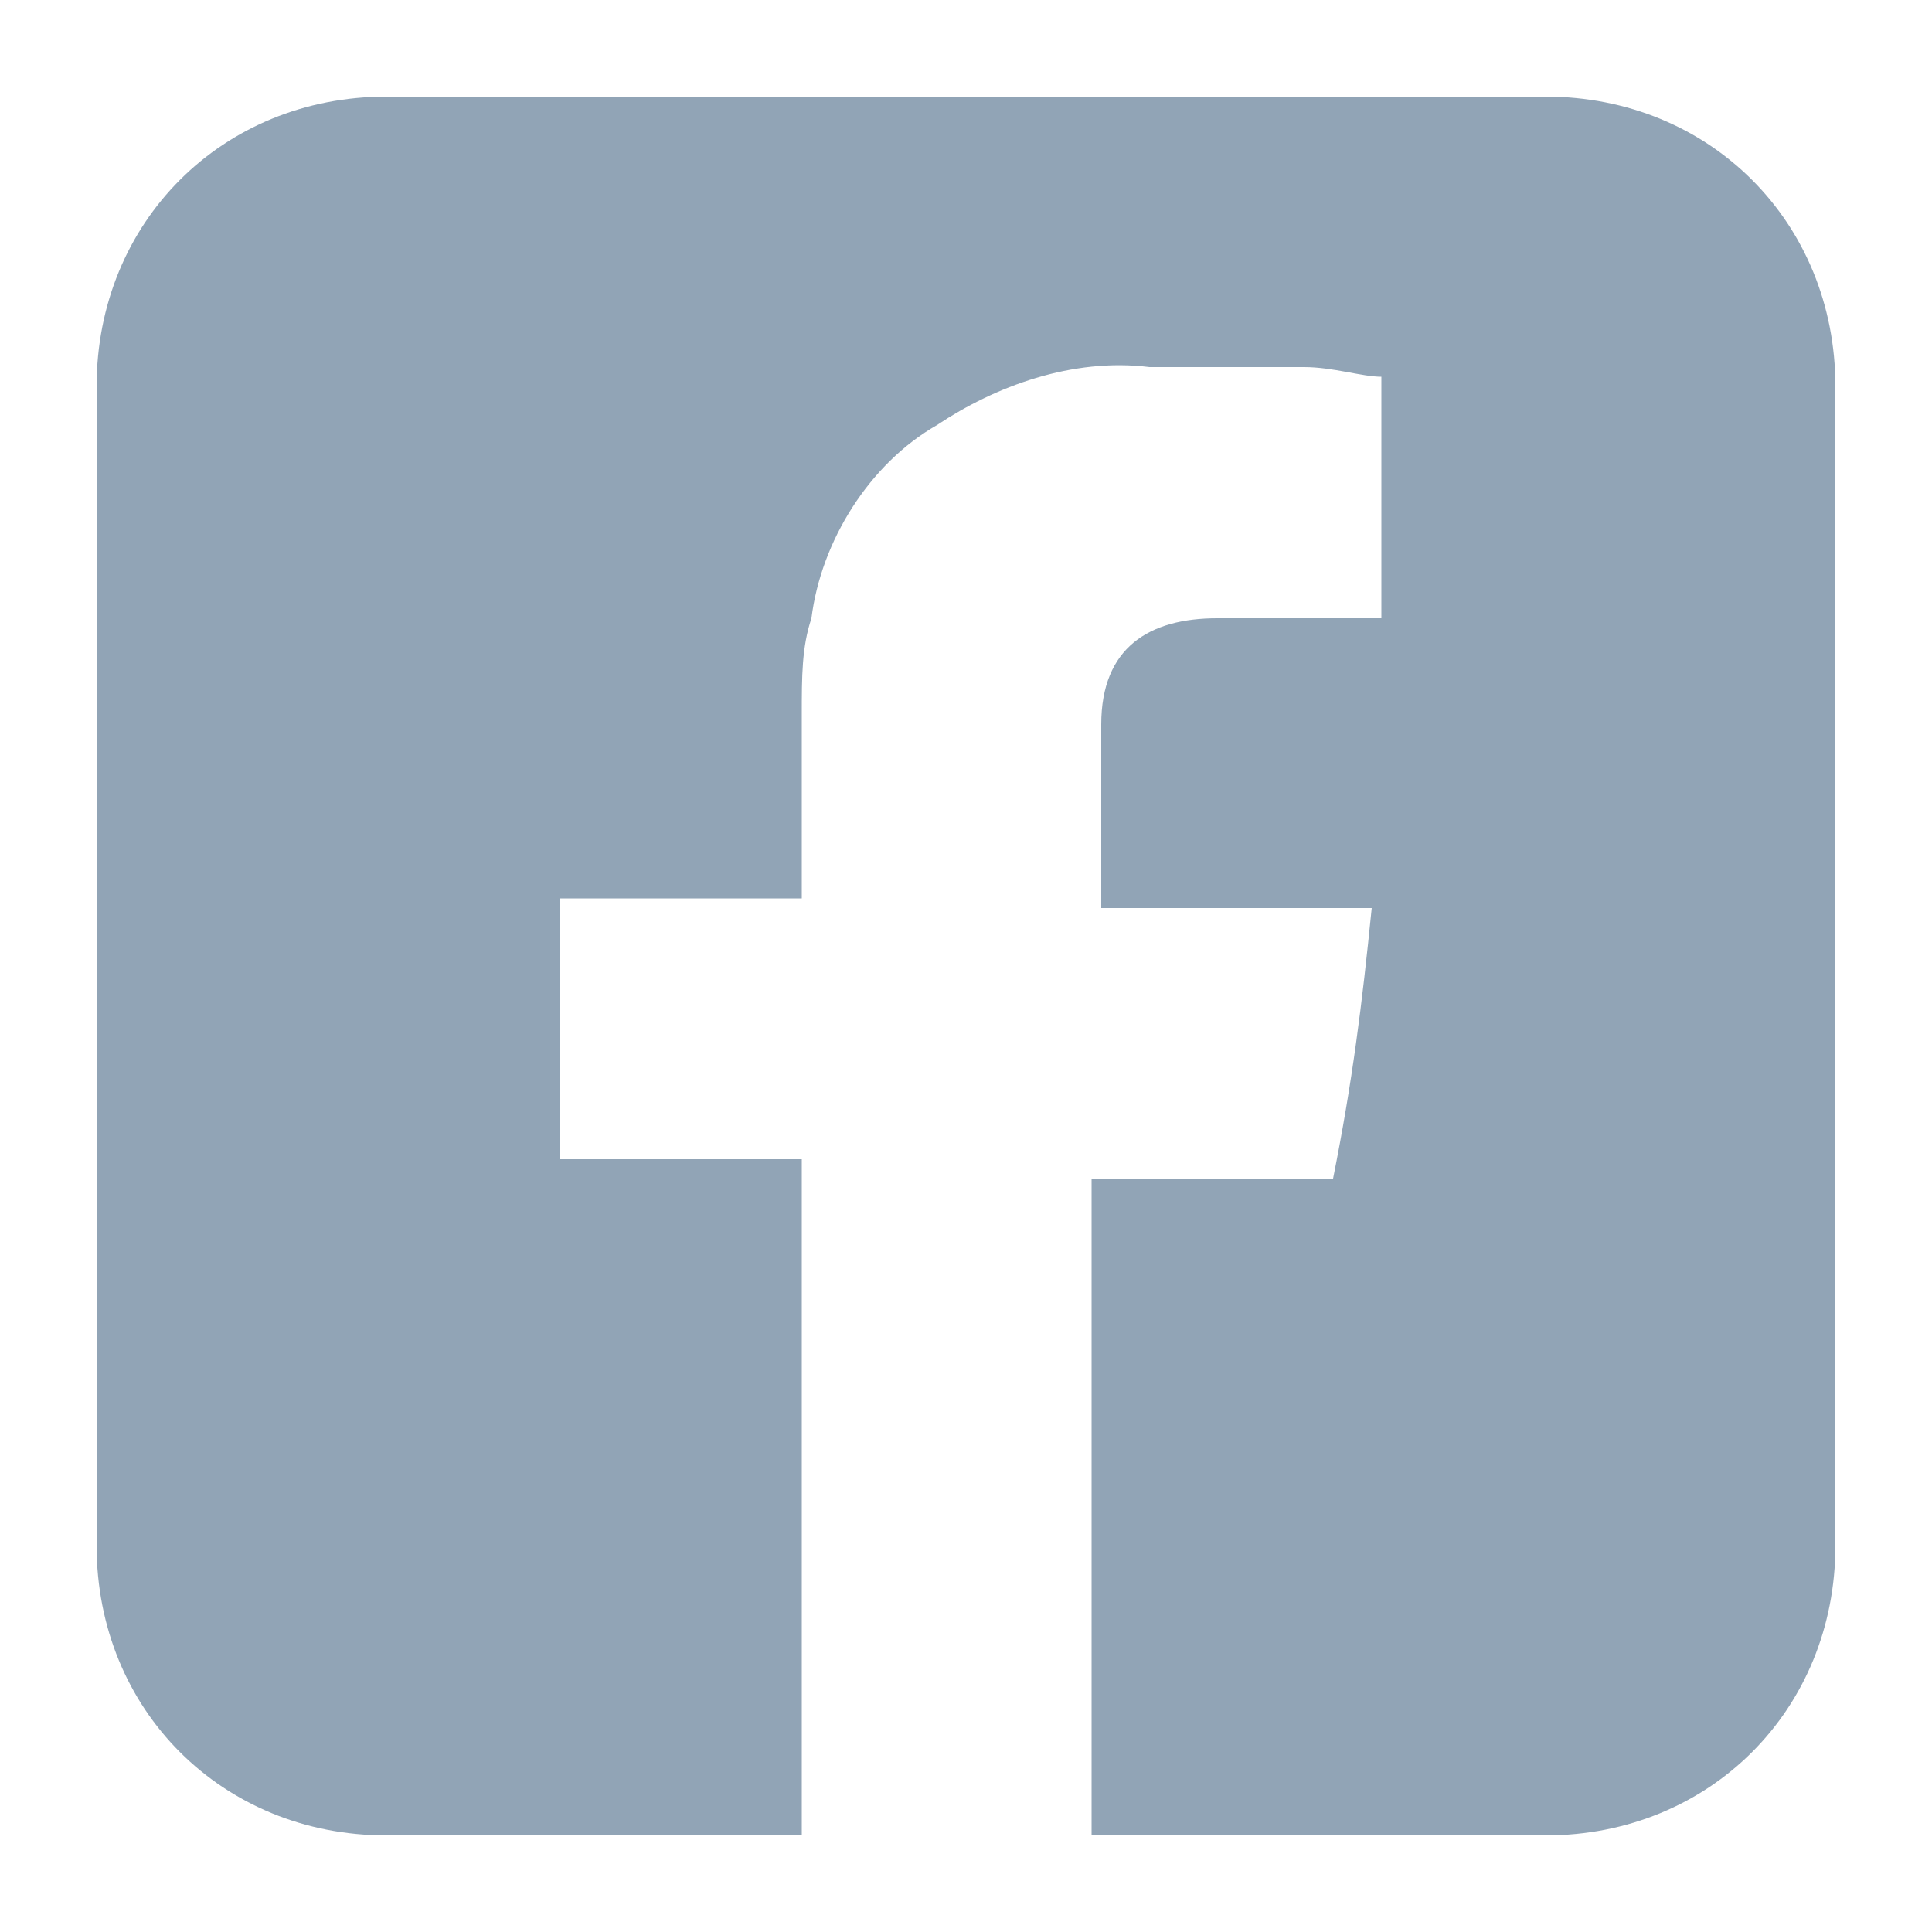 <svg version="1.1" id="Layer_1" xmlns="http://www.w3.org/2000/svg" xmlns:xlink="http://www.w3.org/1999/xlink" x="0px" y="0px"
	 viewBox="0 0 20 20" enable-background="new 0 0 20 20" xml:space="preserve">
<path fill="#91a4b6" d="M16,1H4C2.3,1,1,2.3,1,4v12c0,1.7,1.3,3,3,3h4.3v-7H5.8V9.3h2.5V7.4c0-0.4,0-0.7,0.1-1
	c0.1-0.8,0.6-1.6,1.3-2c0.6-0.4,1.4-0.7,2.2-0.6h1.6c0.3,0,0.6,0.1,0.8,0.1v2.5h-1.7c-0.7,0-1.2,0.3-1.2,1.1v1.9h2.8
	c-0.1,1-0.2,1.8-0.4,2.8h-2.5v6.5l0,0V19H16c1.7,0,3-1.3,3-3V4C19,2.3,17.7,1,16,1z"/>
</svg>
